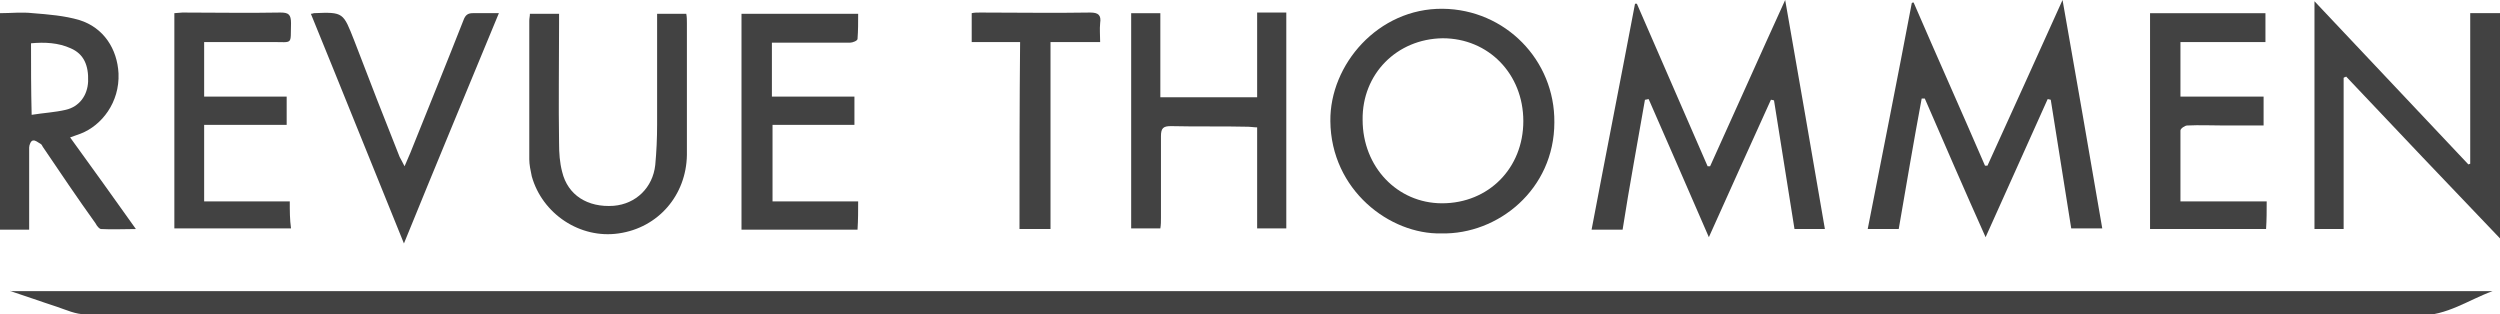 <svg width="167" height="21" viewBox="0 0 167 21" fill="none" xmlns="http://www.w3.org/2000/svg">
<g clip-path="url(#clip0_1848_16932)">
<path d="M0.705 19.448C1.741 19.784 2.777 20.161 3.813 20.496C4.435 20.706 5.057 20.999 5.72 20.999C31.087 21.041 56.454 21.041 81.821 21.041C108.39 21.041 135.001 21.041 161.57 21.083C163.477 21.083 164.886 20.035 166.503 19.448C111.25 19.448 55.998 19.448 0.746 19.448C0.705 19.407 0.705 19.407 0.705 19.448Z" fill="#424242"/>
<path d="M109.883 6.664C109.965 6.664 110.048 6.622 110.131 6.622C111.458 9.64 112.784 12.7 114.152 15.844C115.561 12.7 116.929 9.682 118.297 6.664C118.38 6.664 118.463 6.706 118.504 6.706C118.96 9.556 119.416 12.449 119.872 15.299C120.576 15.299 121.24 15.299 121.903 15.299C121.032 10.227 120.162 5.197 119.25 -0C117.509 3.814 115.893 7.461 114.235 11.107C114.193 11.107 114.11 11.107 114.069 11.107C112.494 7.503 110.919 3.856 109.344 0.251C109.302 0.251 109.261 0.251 109.219 0.251C108.266 5.281 107.271 10.311 106.318 15.341C107.023 15.341 107.686 15.341 108.39 15.341C108.846 12.407 109.385 9.556 109.883 6.664Z" fill="#424242"/>
<path d="M128.369 6.58C128.452 6.58 128.493 6.58 128.576 6.58C129.903 9.64 131.229 12.7 132.638 15.844C134.048 12.7 135.415 9.682 136.783 6.622C136.866 6.622 136.949 6.664 136.991 6.664C137.446 9.514 137.902 12.407 138.358 15.257C139.063 15.257 139.726 15.257 140.431 15.257C139.56 10.185 138.69 5.155 137.778 -0C136.079 3.772 134.421 7.419 132.763 11.065C132.721 11.065 132.638 11.065 132.597 11.065C131.022 7.419 129.405 3.814 127.83 0.167C127.789 0.167 127.747 0.167 127.706 0.209C126.753 5.239 125.758 10.227 124.763 15.299C125.468 15.299 126.131 15.299 126.835 15.299C127.333 12.407 127.83 9.473 128.369 6.58Z" fill="#424242"/>
<path d="M96.287 15.592C100.059 15.676 103.831 12.658 103.831 8.173C103.872 4.023 100.556 0.628 96.37 0.586C92.059 0.544 88.826 4.317 88.868 8.089C88.909 12.7 92.847 15.676 96.287 15.592ZM96.37 2.556C99.437 2.556 101.758 4.946 101.758 8.089C101.758 11.233 99.437 13.58 96.329 13.58C93.344 13.58 91.023 11.149 91.023 8.005C90.981 4.946 93.303 2.598 96.37 2.556Z" fill="#424242"/>
<path d="M165.011 0.879C165.011 4.275 165.011 7.586 165.011 10.939C164.969 10.939 164.928 10.981 164.886 10.981C161.487 7.376 158.047 3.73 154.607 0.083C154.607 5.239 154.607 10.269 154.607 15.299C155.27 15.299 155.892 15.299 156.555 15.299C156.555 11.903 156.555 8.55 156.555 5.197C156.596 5.155 156.679 5.155 156.721 5.113C160.119 8.718 163.518 12.281 167.042 15.969C167.042 10.855 167.042 5.867 167.042 0.879C166.337 0.879 165.757 0.879 165.011 0.879Z" fill="#424242"/>
<path d="M1.948 14.544C1.948 12.993 1.948 11.4 1.948 9.85C1.948 9.682 2.072 9.389 2.197 9.389C2.363 9.347 2.528 9.514 2.694 9.598C2.777 9.64 2.819 9.724 2.86 9.808C4.021 11.526 5.181 13.245 6.383 14.921C6.466 15.089 6.632 15.299 6.756 15.299C7.502 15.341 8.248 15.299 9.077 15.299C7.585 13.203 6.176 11.233 4.684 9.179C5.015 9.053 5.181 9.011 5.388 8.927C6.798 8.383 8 6.832 7.917 4.904C7.834 3.269 6.922 1.844 5.306 1.341C4.311 1.047 3.233 0.963 2.197 0.88C1.451 0.796 0.746 0.88 0 0.88C0 5.742 0 10.562 0 15.341C0.663 15.341 1.285 15.341 1.948 15.341C1.948 15.005 1.948 14.796 1.948 14.544ZM2.072 2.892C2.984 2.808 3.896 2.85 4.725 3.227C5.596 3.604 5.927 4.359 5.886 5.448C5.844 6.371 5.306 7.125 4.394 7.335C3.689 7.502 2.901 7.544 2.114 7.67C2.072 5.951 2.072 4.442 2.072 2.892Z" fill="#424242"/>
<path d="M77.552 14.544C77.552 12.742 77.552 10.898 77.552 9.095C77.552 8.55 77.718 8.425 78.215 8.425C79.956 8.467 81.697 8.425 83.397 8.467C83.562 8.467 83.769 8.509 83.977 8.509C83.977 10.814 83.977 13.036 83.977 15.257C84.681 15.257 85.303 15.257 85.925 15.257C85.925 10.437 85.925 5.658 85.925 0.838C85.262 0.838 84.64 0.838 83.977 0.838C83.977 2.724 83.977 4.568 83.977 6.497C81.78 6.497 79.666 6.497 77.511 6.497C77.511 4.61 77.511 2.766 77.511 0.88C76.847 0.88 76.226 0.88 75.562 0.88C75.562 5.7 75.562 10.479 75.562 15.257C76.226 15.257 76.847 15.257 77.511 15.257C77.552 15.006 77.552 14.796 77.552 14.544Z" fill="#424242"/>
<path d="M35.522 11.778C36.227 14.293 38.755 15.969 41.325 15.592C43.978 15.215 45.843 13.035 45.885 10.352C45.885 7.418 45.885 4.484 45.885 1.55C45.885 1.341 45.885 1.131 45.843 0.921C45.18 0.921 44.6 0.921 43.895 0.921C43.895 3.436 43.895 5.909 43.895 8.341C43.895 9.221 43.854 10.143 43.771 11.023C43.605 12.532 42.486 13.622 40.994 13.748C39.253 13.873 37.926 13.035 37.553 11.484C37.388 10.855 37.346 10.227 37.346 9.556C37.305 6.915 37.346 4.275 37.346 1.592C37.346 1.382 37.346 1.173 37.346 0.921C36.641 0.921 36.061 0.921 35.398 0.921C35.398 1.089 35.356 1.215 35.356 1.382C35.356 4.484 35.356 7.544 35.356 10.646C35.356 10.981 35.439 11.4 35.522 11.778Z" fill="#424242"/>
<path d="M151.415 13.455C149.508 13.455 147.602 13.455 145.654 13.455C145.654 11.82 145.654 10.269 145.654 8.718C145.654 8.592 145.944 8.383 146.11 8.383C146.939 8.341 147.768 8.383 148.596 8.383C149.467 8.383 150.337 8.383 151.208 8.383C151.208 7.712 151.208 7.125 151.208 6.455C149.343 6.455 147.519 6.455 145.654 6.455C145.654 5.239 145.654 4.066 145.654 2.808C147.56 2.808 149.467 2.808 151.332 2.808C151.332 2.137 151.332 1.509 151.332 0.88C148.762 0.88 146.192 0.88 143.623 0.88C143.623 5.742 143.623 10.521 143.623 15.299C146.234 15.299 148.804 15.299 151.374 15.299C151.415 14.67 151.415 14.084 151.415 13.455Z" fill="#424242"/>
<path d="M19.357 13.455C17.409 13.455 15.502 13.455 13.637 13.455C13.637 11.736 13.637 10.059 13.637 8.341C15.502 8.341 17.326 8.341 19.15 8.341C19.15 7.712 19.15 7.125 19.15 6.455C17.284 6.455 15.461 6.455 13.637 6.455C13.637 5.239 13.637 4.065 13.637 2.808C15.17 2.808 16.704 2.808 18.196 2.808C19.605 2.808 19.398 3.018 19.44 1.55C19.44 0.964 19.274 0.838 18.735 0.838C16.538 0.88 14.383 0.838 12.186 0.838C12.02 0.838 11.813 0.88 11.647 0.88C11.647 5.7 11.647 10.521 11.647 15.257C14.258 15.257 16.828 15.257 19.44 15.257C19.357 14.67 19.357 14.083 19.357 13.455Z" fill="#424242"/>
<path d="M57.325 13.454C55.377 13.454 53.47 13.454 51.605 13.454C51.605 11.736 51.605 10.059 51.605 8.341C53.47 8.341 55.252 8.341 57.076 8.341C57.076 7.712 57.076 7.083 57.076 6.454C55.211 6.454 53.387 6.454 51.563 6.454C51.563 5.239 51.563 4.107 51.563 2.85C51.812 2.85 52.019 2.85 52.226 2.85C53.76 2.85 55.294 2.85 56.786 2.85C56.952 2.85 57.283 2.724 57.283 2.598C57.325 2.053 57.325 1.508 57.325 0.921C54.672 0.921 52.144 0.921 49.532 0.921C49.532 5.742 49.532 10.52 49.532 15.341C52.144 15.341 54.713 15.341 57.283 15.341C57.325 14.67 57.325 14.083 57.325 13.454Z" fill="#424242"/>
<path d="M33.325 0.879C32.662 0.879 32.123 0.879 31.584 0.879C31.253 0.879 31.087 1.005 30.963 1.341C29.844 4.191 28.683 7.041 27.522 9.933C27.398 10.269 27.232 10.604 27.025 11.107C26.859 10.772 26.776 10.646 26.693 10.478C25.657 7.88 24.662 5.323 23.668 2.724C22.922 0.838 22.963 0.796 20.973 0.879C20.932 0.879 20.89 0.921 20.766 0.921C22.839 5.993 24.87 11.065 26.983 16.263C29.098 11.065 31.211 5.993 33.325 0.879Z" fill="#424242"/>
<path d="M68.102 15.299C68.806 15.299 69.469 15.299 70.174 15.299C70.174 11.107 70.174 7 70.174 2.808C71.293 2.808 72.371 2.808 73.49 2.808C73.49 2.347 73.448 1.97 73.49 1.55C73.573 1.006 73.366 0.838 72.827 0.838C70.381 0.88 67.936 0.838 65.49 0.838C65.283 0.838 65.076 0.838 64.91 0.88C64.91 1.55 64.91 2.179 64.91 2.808C65.988 2.808 67.024 2.808 68.143 2.808C68.102 7.041 68.102 11.149 68.102 15.299Z" fill="#424242"/>
</g>
<defs>
<clipPath id="clip0_1848_16932">
<rect width="167" height="21" fill="white" transform="translate(0 -0)"/>
</clipPath>
</defs>
</svg>
